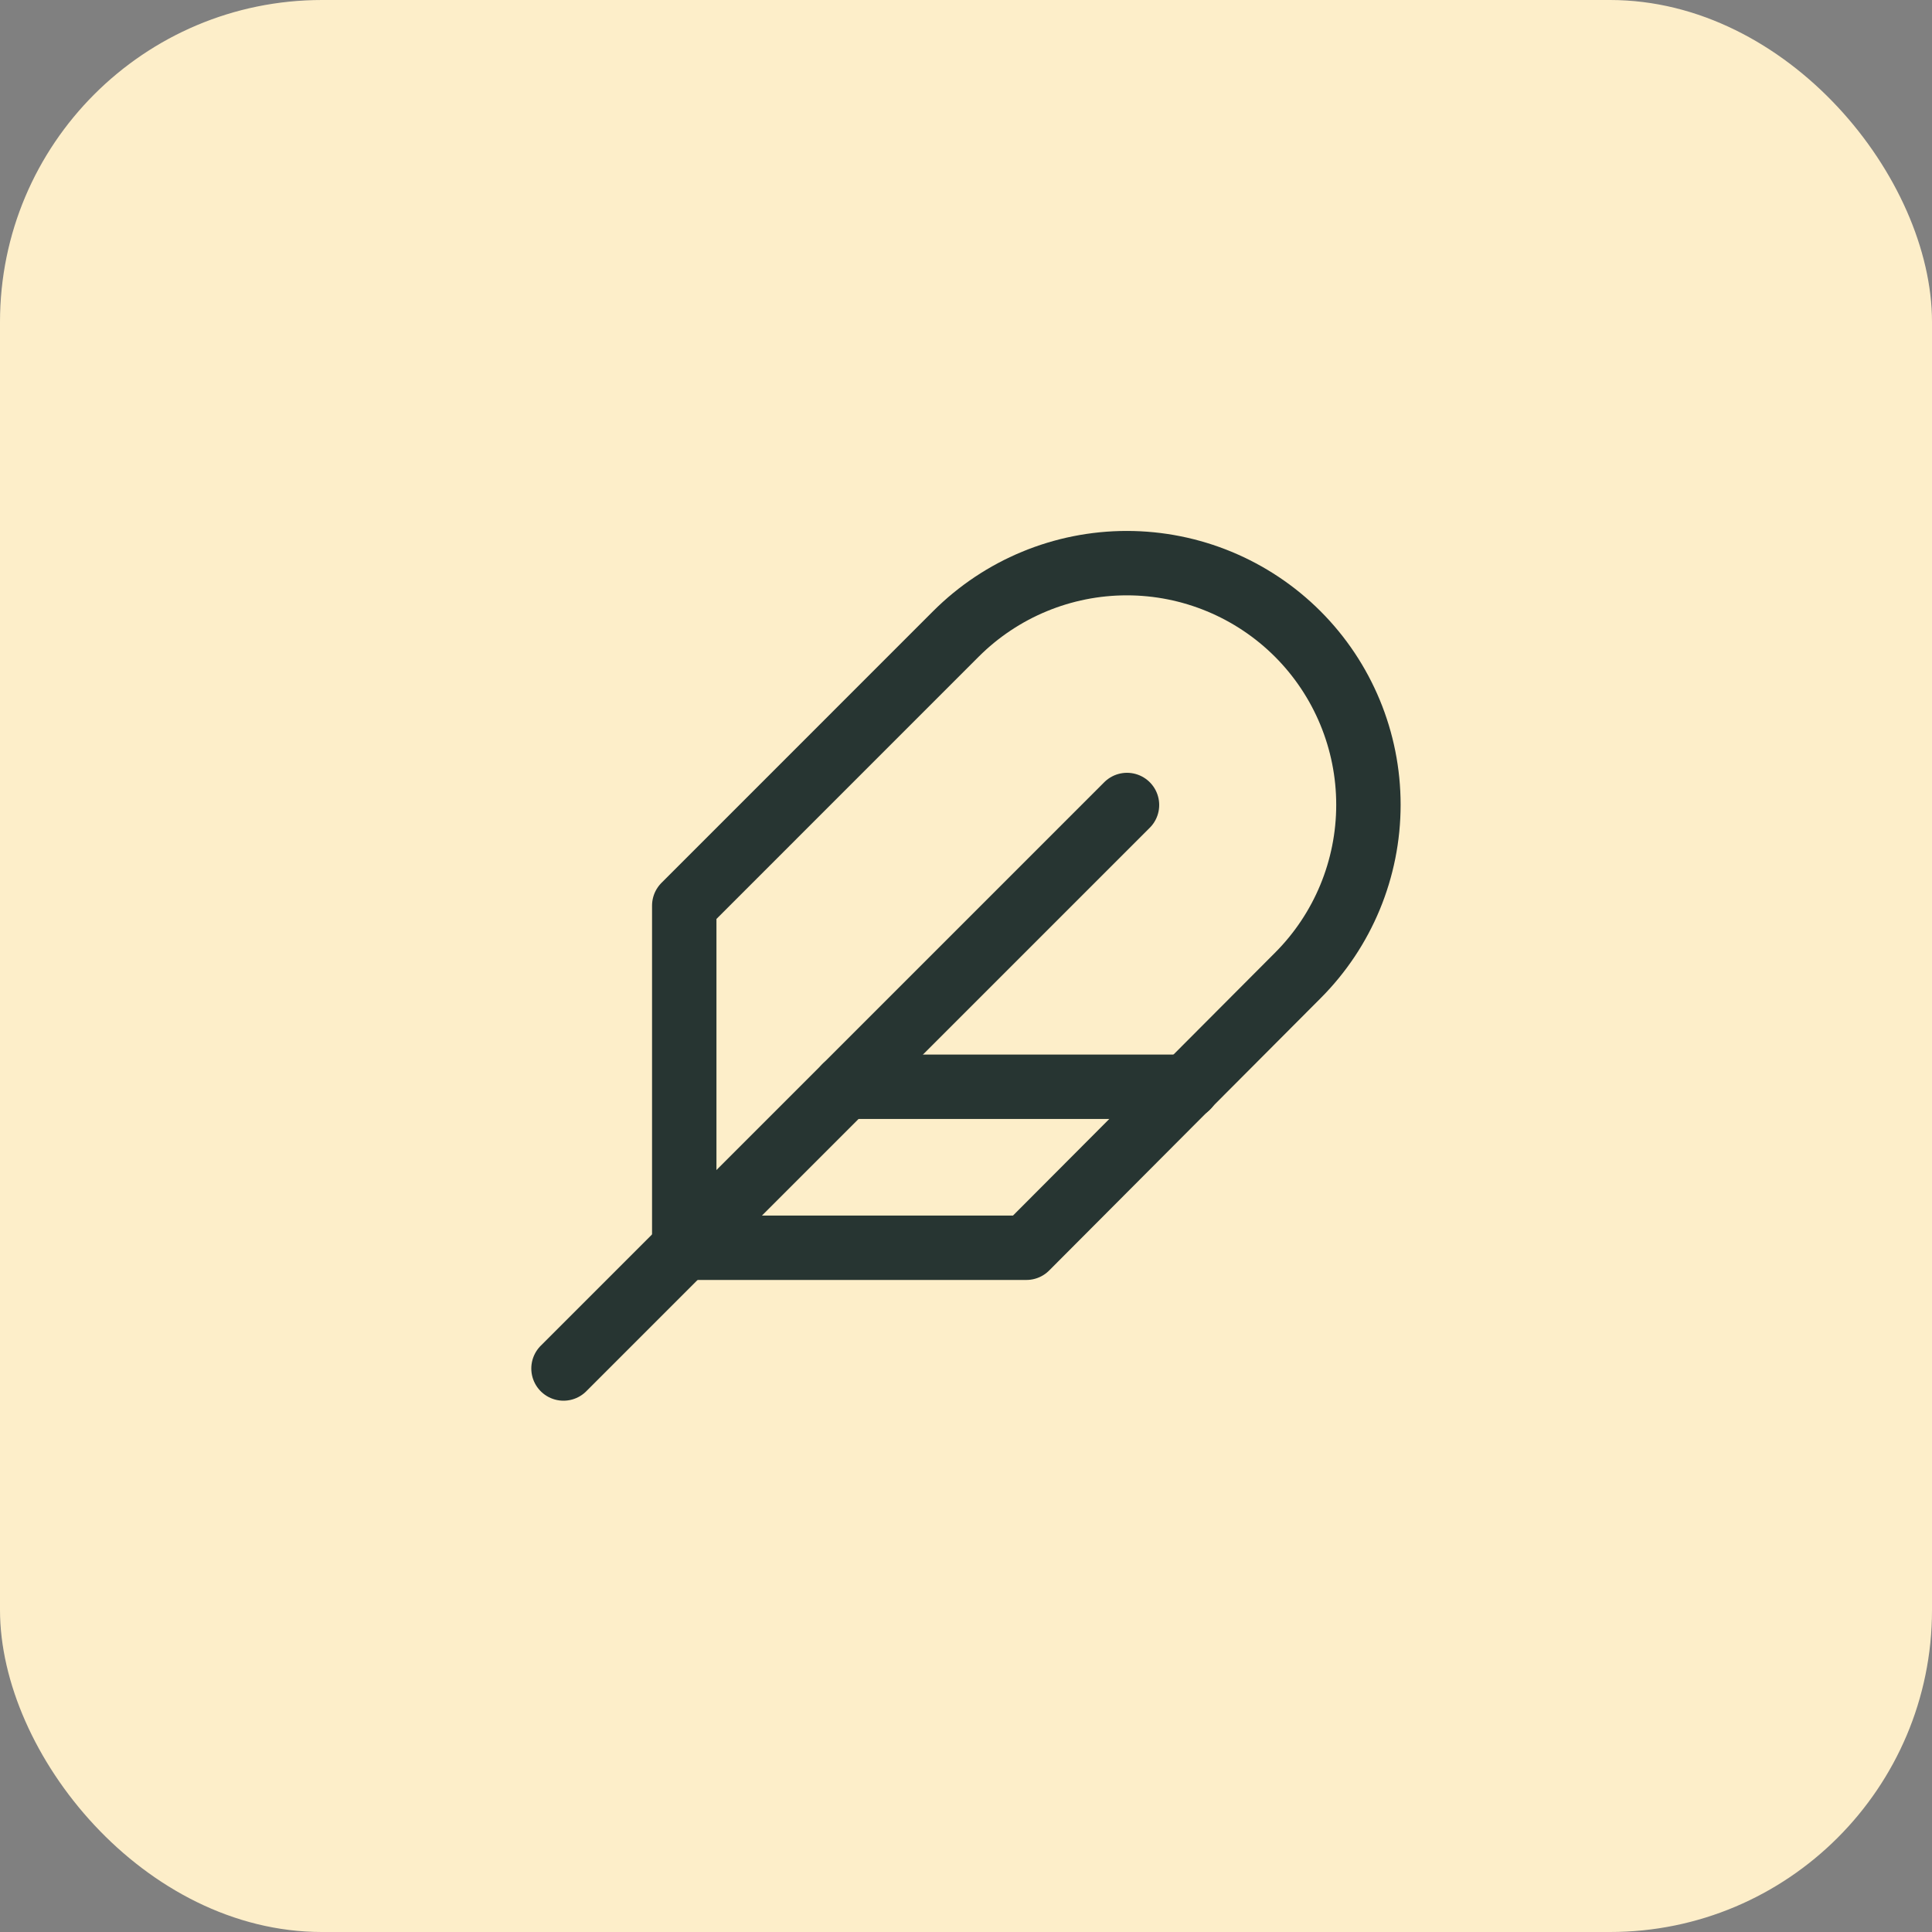 <svg xmlns="http://www.w3.org/2000/svg" width="48" height="48" viewBox="0 0 48 48" fill="none"><rect x="0" y="0" width="48" height="48" fill="#808080" stroke="none"/><rect width="48" height="48" rx="8" fill="#FDEEC9"></rect><path d="M32.24 24.239C33.366 23.114 33.998 21.587 33.998 19.994C33.998 18.402 33.366 16.875 32.24 15.749C31.114 14.624 29.587 13.991 27.995 13.991C26.403 13.991 24.876 14.624 23.75 15.749L17 22.5V31H25.5L32.24 24.239Z" stroke="#273532" stroke-width="1.6" stroke-linecap="round" stroke-linejoin="round"></path><path d="M28 20L14 34" stroke="#273532" stroke-width="1.6" stroke-linecap="round" stroke-linejoin="round"></path><path d="M29.5 27H21" stroke="#273532" stroke-width="1.6" stroke-linecap="round" stroke-linejoin="round"></path></svg>